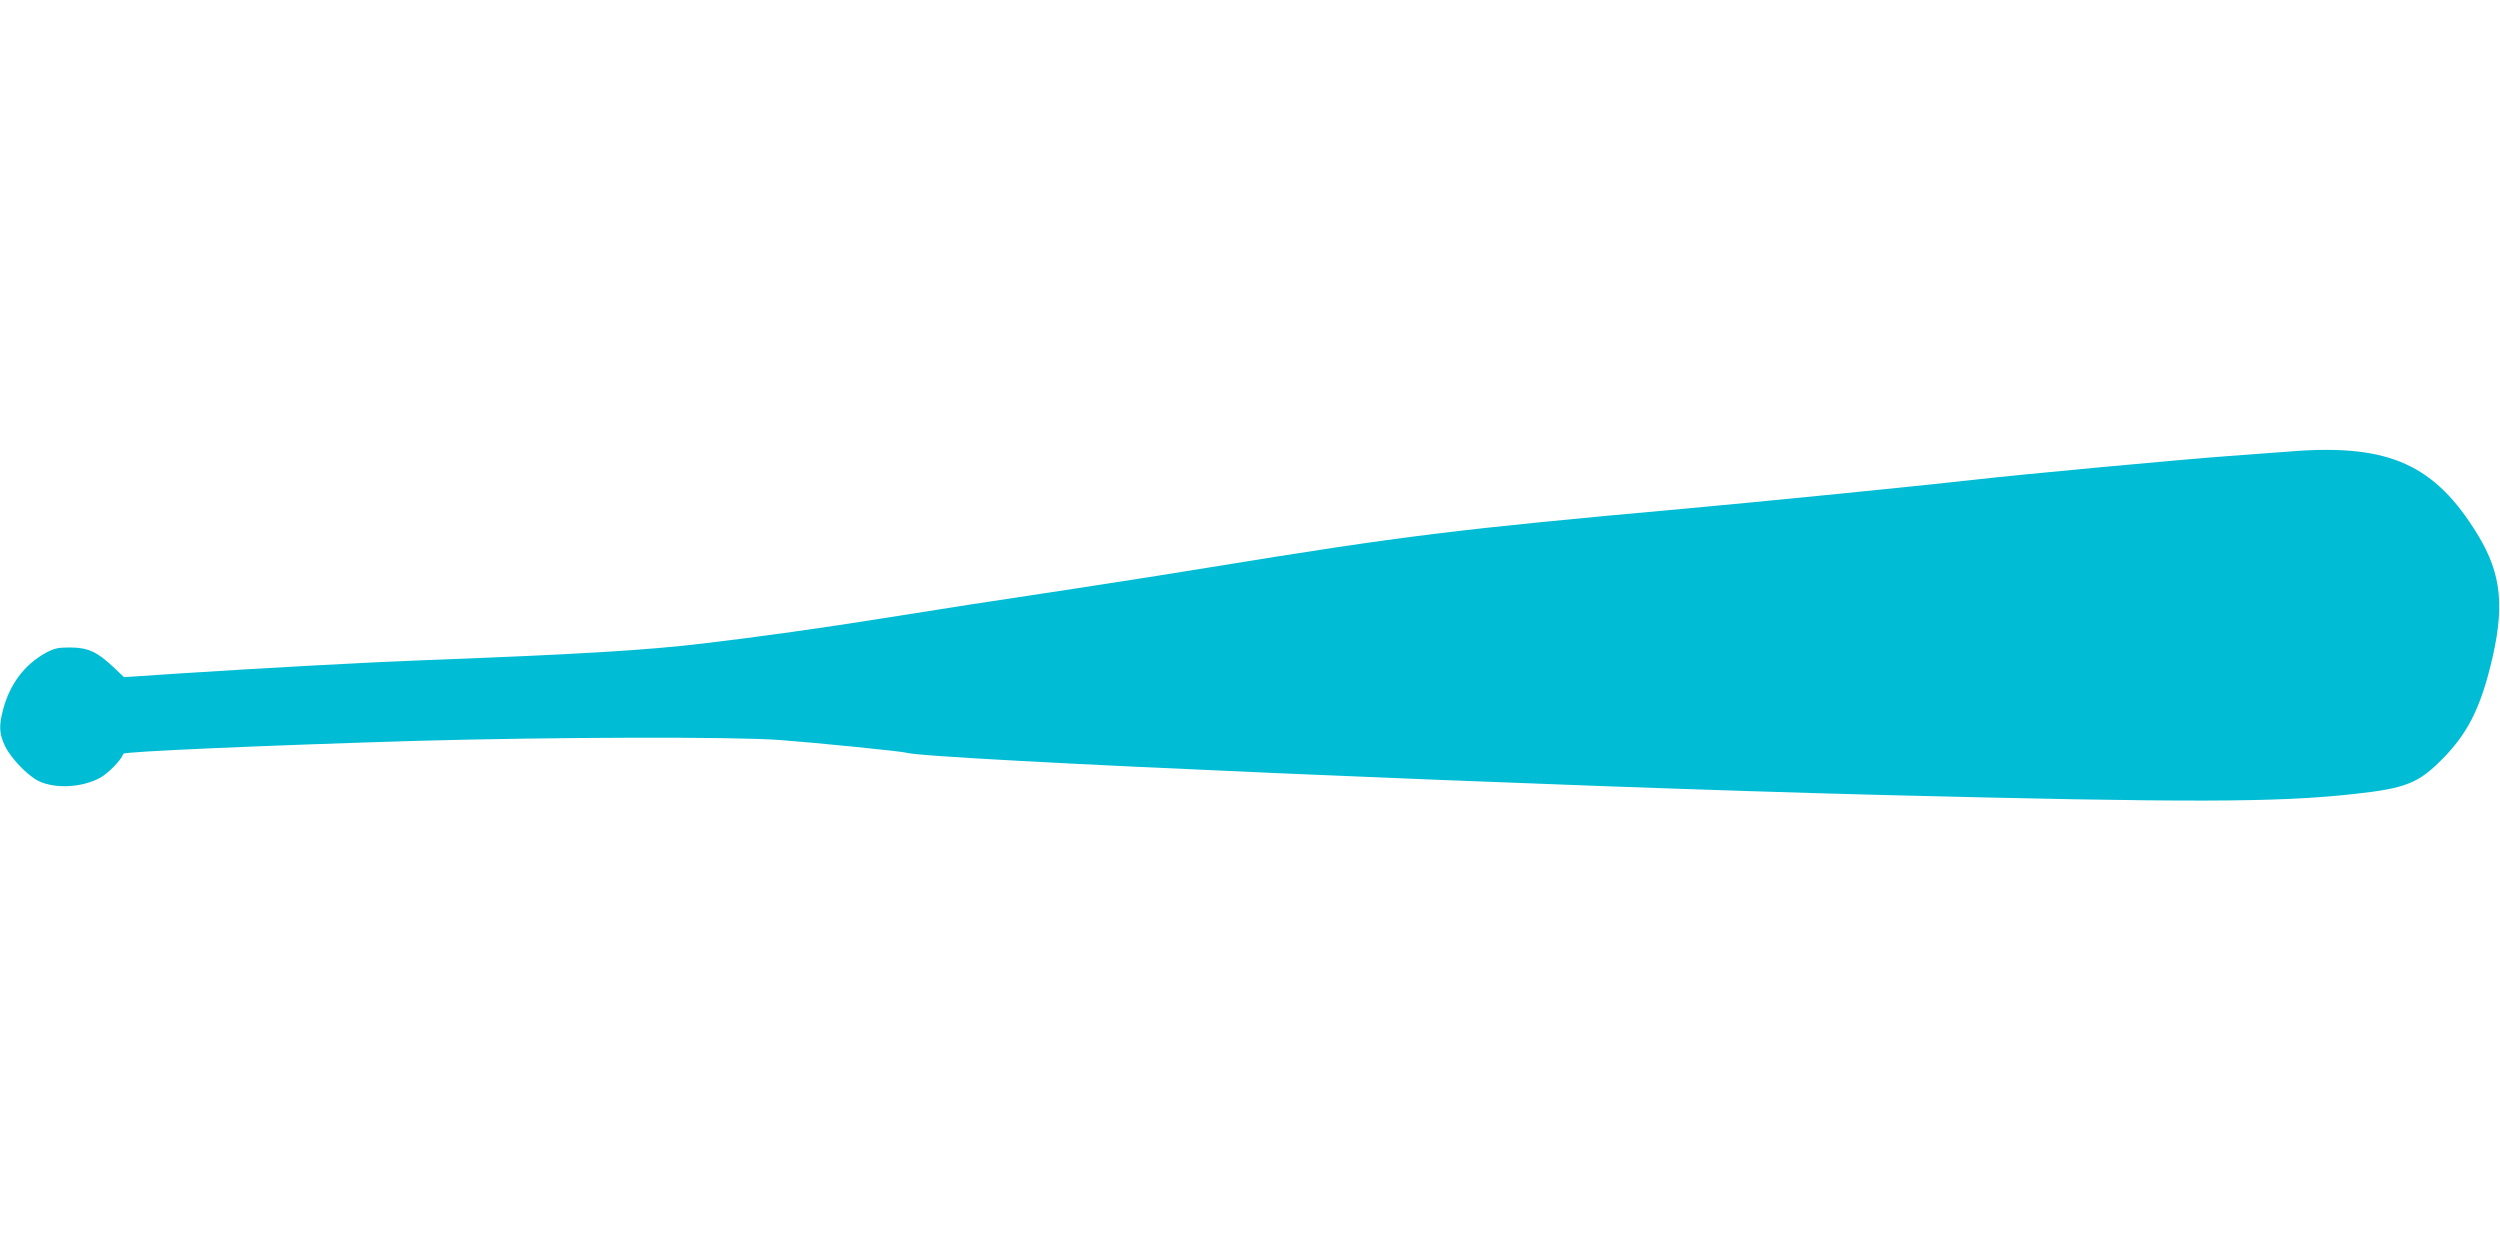<?xml version="1.0" standalone="no"?>
<!DOCTYPE svg PUBLIC "-//W3C//DTD SVG 20010904//EN"
 "http://www.w3.org/TR/2001/REC-SVG-20010904/DTD/svg10.dtd">
<svg version="1.0" xmlns="http://www.w3.org/2000/svg"
 width="1280pt" height="640pt" viewBox="0 0 1280 640"
 preserveAspectRatio="xMidYMid meet">
<g transform="translate(0,640) scale(0.1,-0.1)"
fill="#00bcd4" stroke="none">
<path d="M11745 4090 c-66 -5 -217 -16 -335 -25 -225 -16 -1074 -95 -1290
-120 -270 -31 -1125 -116 -1500 -150 -1145 -103 -1442 -139 -2420 -299 -151
-25 -468 -75 -705 -111 -497 -75 -601 -91 -970 -150 -300 -48 -646 -97 -920
-129 -289 -35 -635 -56 -1430 -86 -296 -11 -821 -40 -1270 -69 l-270 -18 -55
52 c-84 79 -130 99 -220 100 -64 0 -82 -4 -128 -29 -108 -60 -183 -161 -217
-292 -21 -81 -19 -121 10 -182 28 -61 114 -151 171 -180 84 -42 224 -35 317
16 42 23 108 91 119 123 4 11 733 43 1508 66 687 19 1622 22 1855 4 187 -14
625 -58 646 -65 98 -34 3331 -174 4984 -216 1586 -40 2034 -39 2430 5 264 29
328 55 452 181 124 126 188 251 243 469 76 302 60 474 -64 677 -218 358 -452
464 -941 428z"/>
</g>
</svg>
